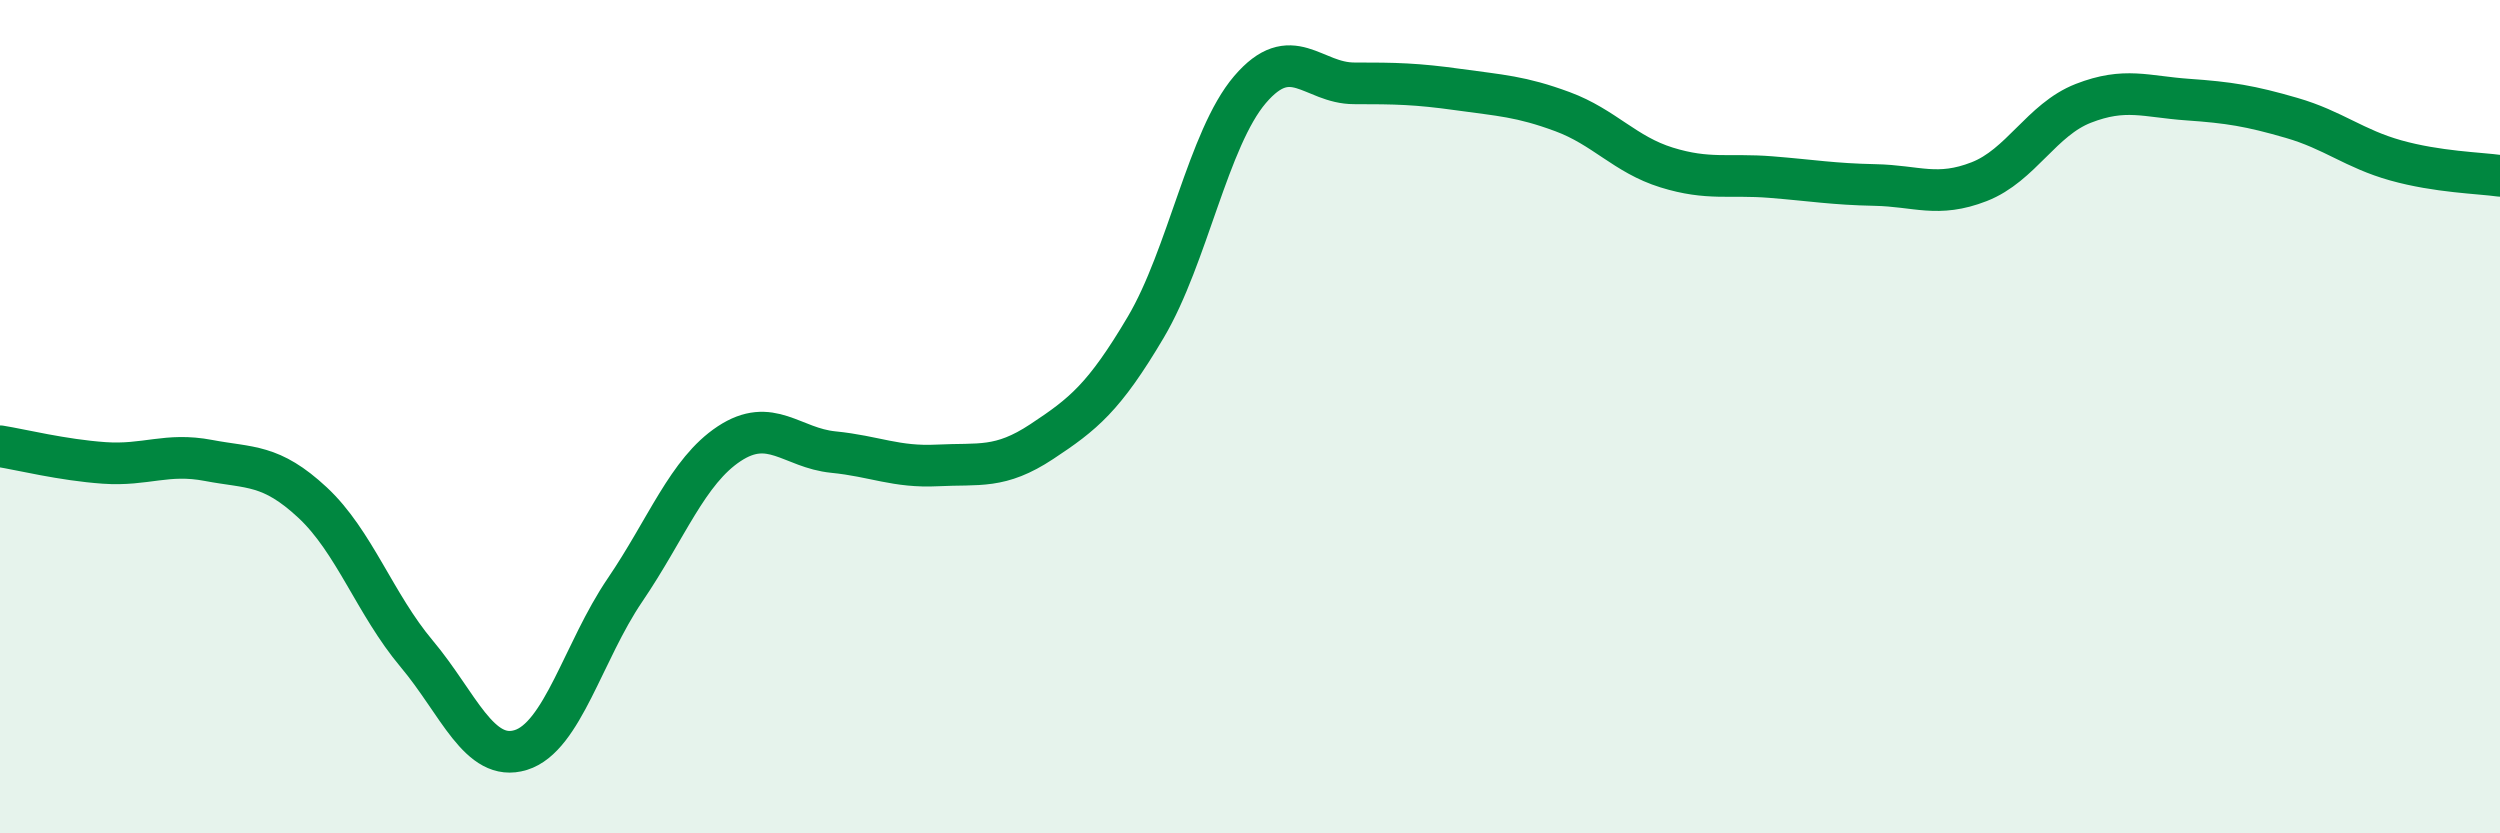 
    <svg width="60" height="20" viewBox="0 0 60 20" xmlns="http://www.w3.org/2000/svg">
      <path
        d="M 0,10.71 C 0.5,10.79 1.5,11.04 2.5,11.11 C 3.5,11.18 4,10.86 5,11.05 C 6,11.24 6.5,11.13 7.5,12.06 C 8.5,12.99 9,14.5 10,15.69 C 11,16.88 11.5,18.31 12.5,18 C 13.5,17.69 14,15.63 15,14.16 C 16,12.69 16.5,11.31 17.5,10.65 C 18.5,9.99 19,10.75 20,10.85 C 21,10.95 21.5,11.22 22.5,11.17 C 23.5,11.12 24,11.26 25,10.6 C 26,9.94 26.5,9.54 27.5,7.85 C 28.5,6.16 29,3.32 30,2.15 C 31,0.98 31.5,2 32.5,2 C 33.5,2 34,2.01 35,2.15 C 36,2.29 36.5,2.31 37.5,2.68 C 38.5,3.05 39,3.71 40,4.02 C 41,4.33 41.5,4.17 42.5,4.25 C 43.5,4.33 44,4.42 45,4.44 C 46,4.46 46.5,4.75 47.5,4.36 C 48.5,3.97 49,2.87 50,2.48 C 51,2.09 51.5,2.32 52.5,2.39 C 53.5,2.46 54,2.54 55,2.83 C 56,3.12 56.5,3.57 57.5,3.85 C 58.5,4.13 59.5,4.15 60,4.22L60 20L0 20Z"
        fill="#008740"
        opacity="0.1"
        stroke-linecap="round"
        stroke-linejoin="round"
      />
      <path
        d="M 0,10.71 C 0.5,10.79 1.5,11.04 2.5,11.11 C 3.5,11.18 4,10.86 5,11.05 C 6,11.24 6.5,11.13 7.5,12.06 C 8.5,12.99 9,14.5 10,15.69 C 11,16.88 11.5,18.31 12.5,18 C 13.5,17.69 14,15.63 15,14.16 C 16,12.69 16.5,11.31 17.5,10.65 C 18.5,9.99 19,10.75 20,10.85 C 21,10.95 21.5,11.22 22.5,11.17 C 23.5,11.12 24,11.26 25,10.6 C 26,9.94 26.5,9.54 27.5,7.85 C 28.5,6.16 29,3.32 30,2.15 C 31,0.98 31.5,2 32.5,2 C 33.5,2 34,2.01 35,2.15 C 36,2.29 36.5,2.31 37.5,2.68 C 38.5,3.05 39,3.71 40,4.02 C 41,4.33 41.5,4.17 42.5,4.25 C 43.5,4.33 44,4.42 45,4.44 C 46,4.46 46.5,4.75 47.5,4.36 C 48.5,3.97 49,2.87 50,2.48 C 51,2.09 51.5,2.32 52.5,2.39 C 53.5,2.46 54,2.54 55,2.83 C 56,3.12 56.5,3.57 57.5,3.85 C 58.5,4.13 59.5,4.15 60,4.22"
        stroke="#008740"
        stroke-width="1"
        fill="none"
        stroke-linecap="round"
        stroke-linejoin="round"
      />
    </svg>
  